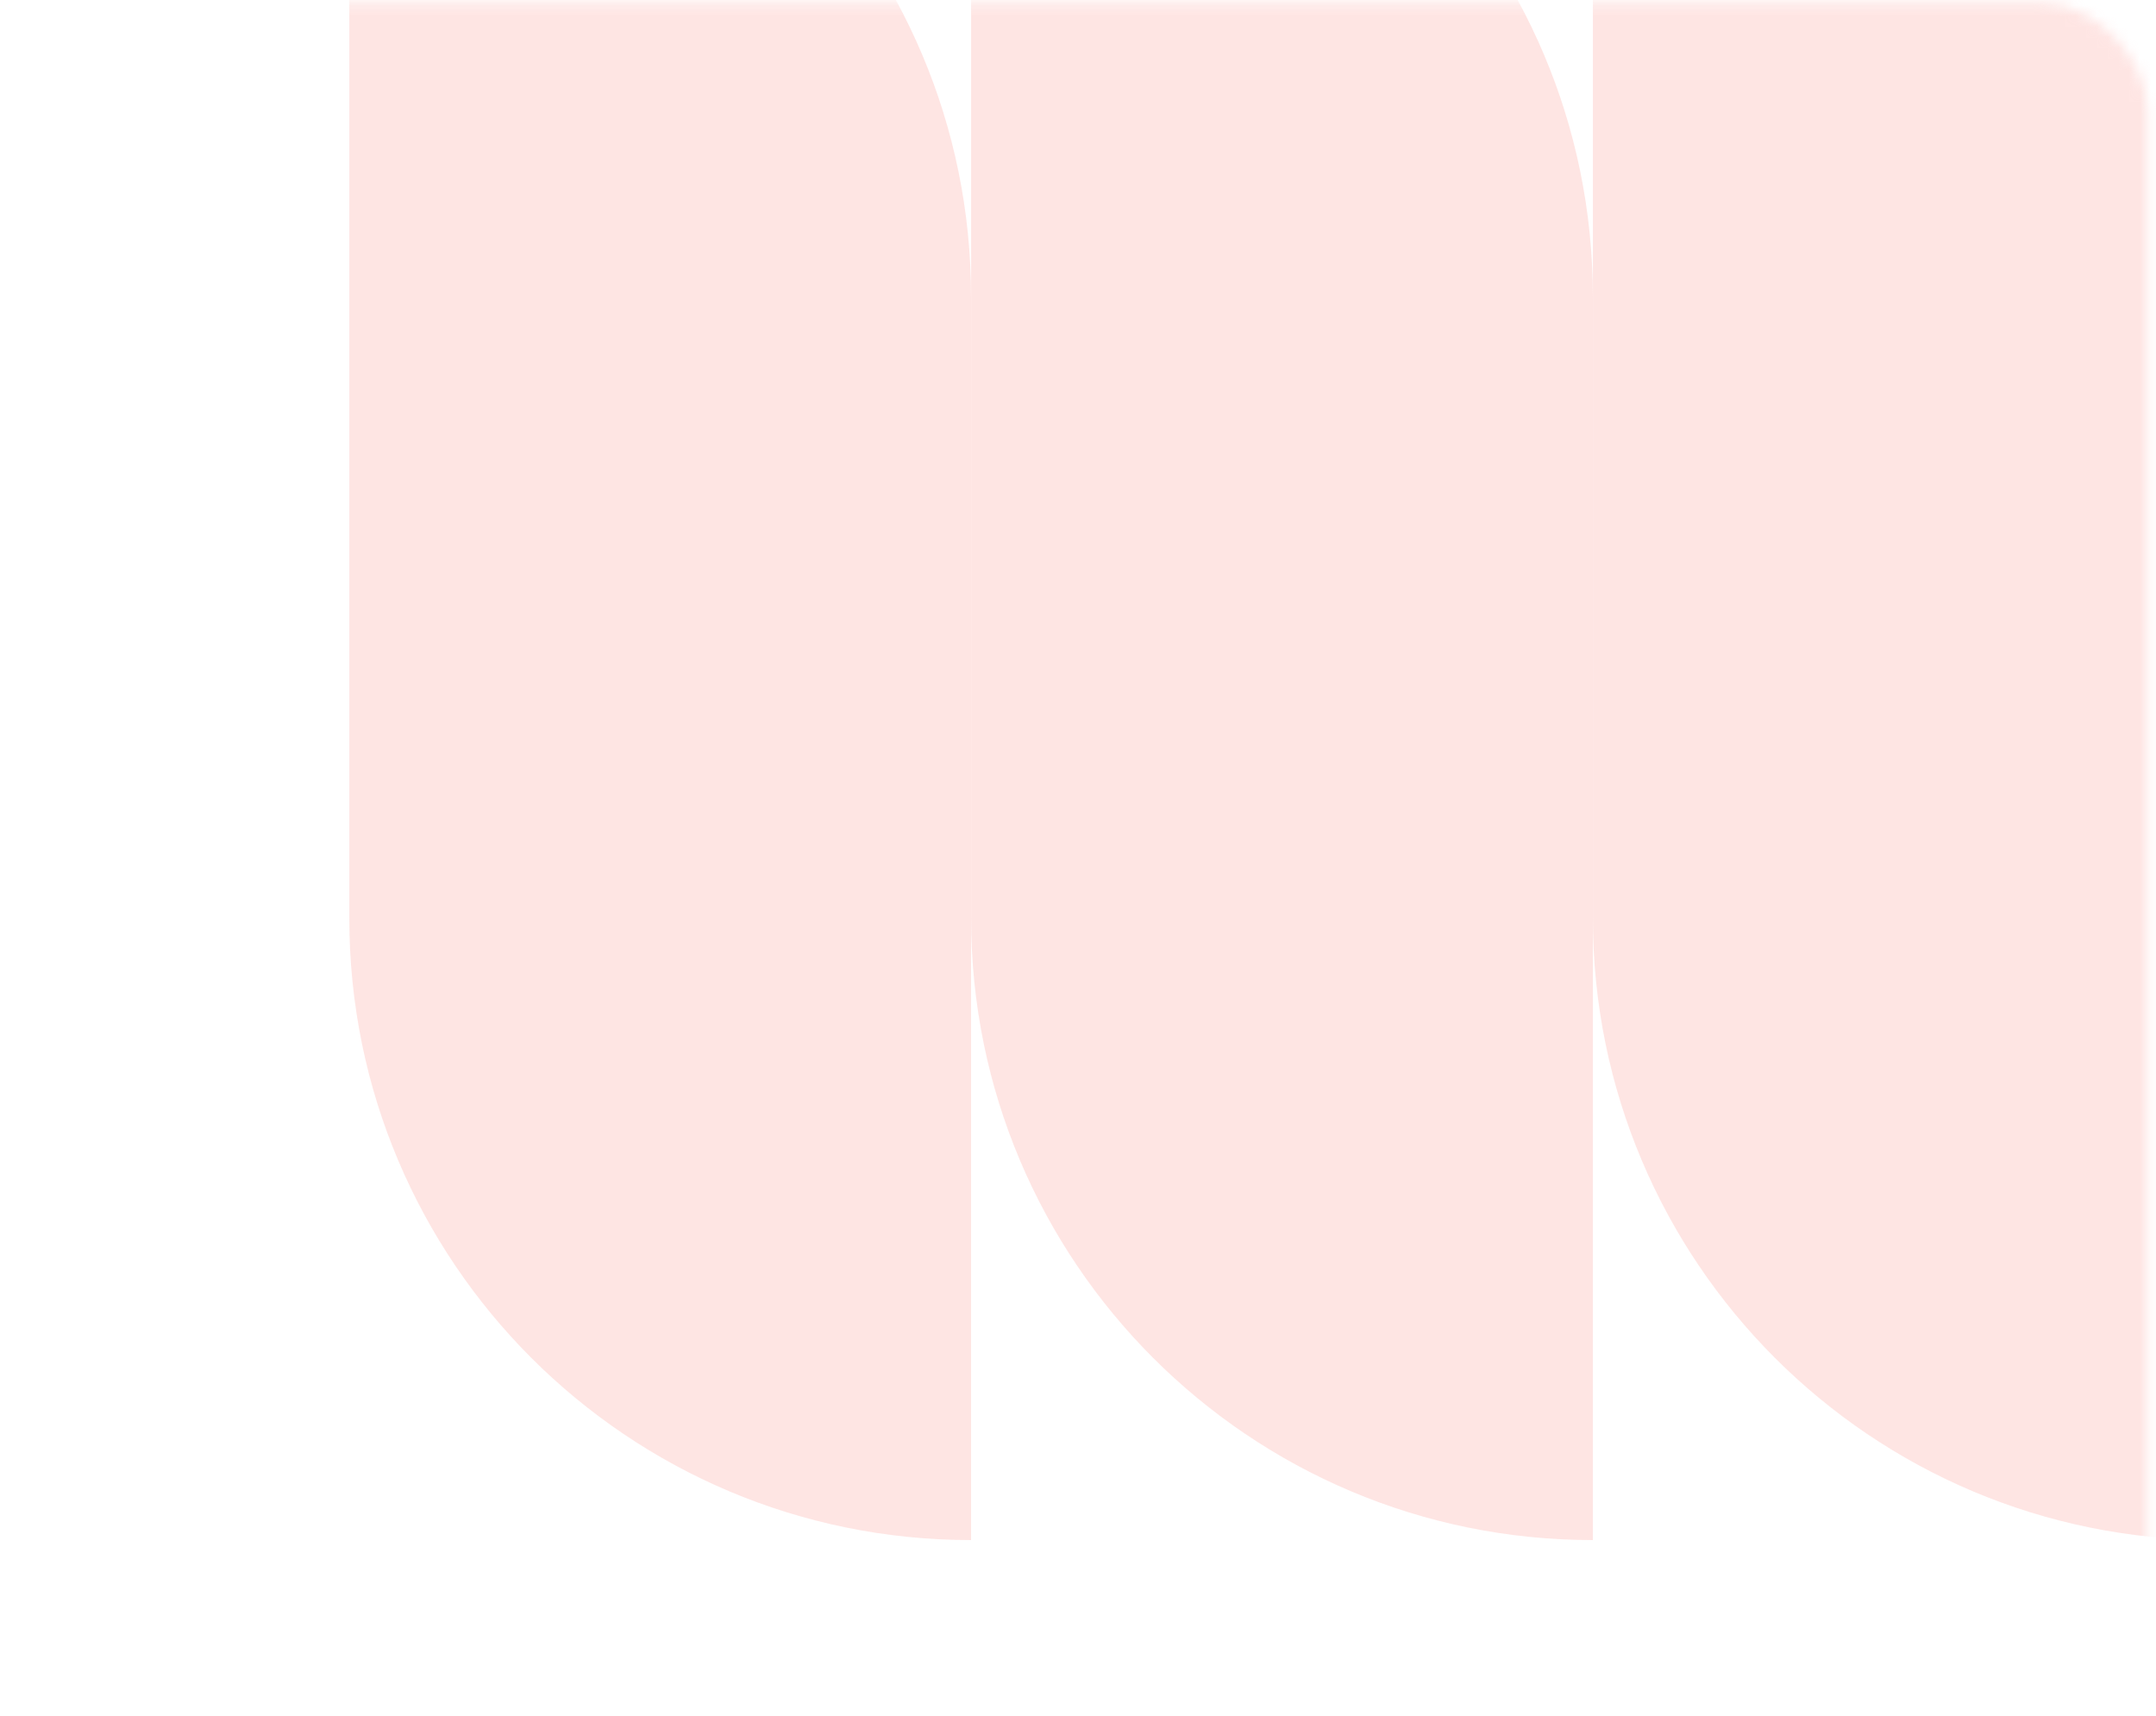 <svg width="201" height="160" viewBox="0 0 201 160" fill="none" xmlns="http://www.w3.org/2000/svg">
<g opacity="0.6">
<mask id="mask0_1072_923" style="mask-type:alpha" maskUnits="userSpaceOnUse" x="0" y="0" width="201" height="160">
<rect x="0.547" y="0.25" width="199.641" height="159.01" rx="10" fill="#F5F5F5"/>
</mask>
<g mask="url(#mask0_1072_923)">
<path d="M206.469 143.594C174.455 143.594 148.502 117.641 148.502 85.627L148.502 -30.31C180.516 -30.31 206.469 -4.357 206.469 27.657L206.469 143.594Z" fill="#FED4D1"/>
<path d="M148.5 143.594C116.486 143.594 90.534 117.641 90.534 85.627L90.534 -30.31C122.548 -30.31 148.5 -4.357 148.5 27.657L148.5 143.594Z" fill="#FED4D1"/>
<path d="M90.531 143.594C58.517 143.594 32.565 117.641 32.565 85.627L32.565 -30.31C64.579 -30.31 90.531 -4.357 90.531 27.657L90.531 143.594Z" fill="#FED4D1"/>
</g>
</g>
</svg>
